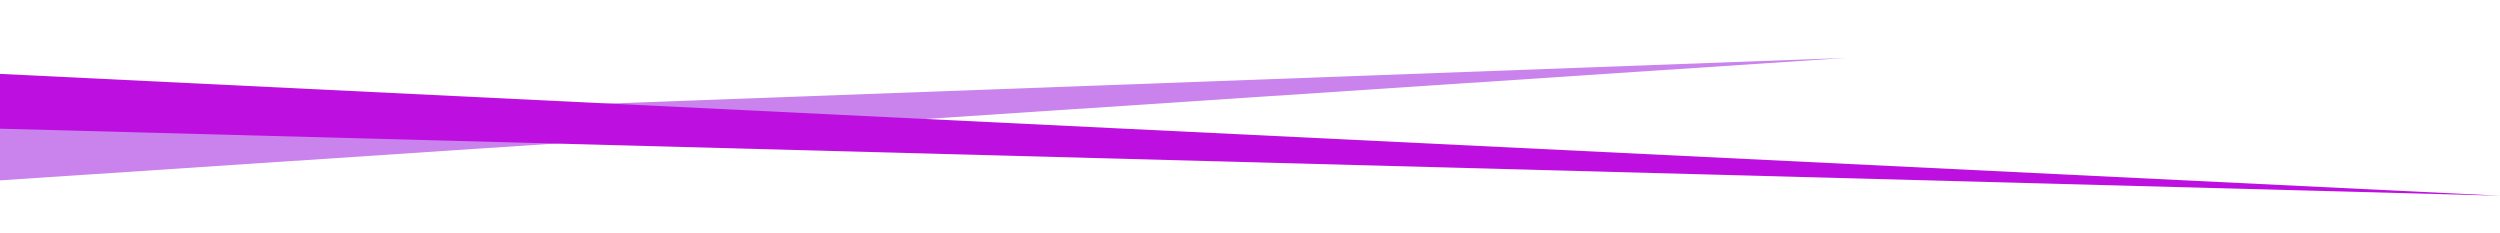 <svg id="Calque_1" data-name="Calque 1" xmlns="http://www.w3.org/2000/svg" viewBox="0 0 1364 127"><defs><style>.cls-1{fill:#ca83ed}.cls-2{fill:#bd10e0}</style></defs><title>Plan de travail 1</title><path class="cls-1" d="M1007.54 31.58L-13.44 99.3l-1.1-30.01 1022.08-37.71z"/><path class="cls-2" d="M1364.55 106.81L-7.83 70l1.46-29.99 1370.92 66.8z"/></svg>